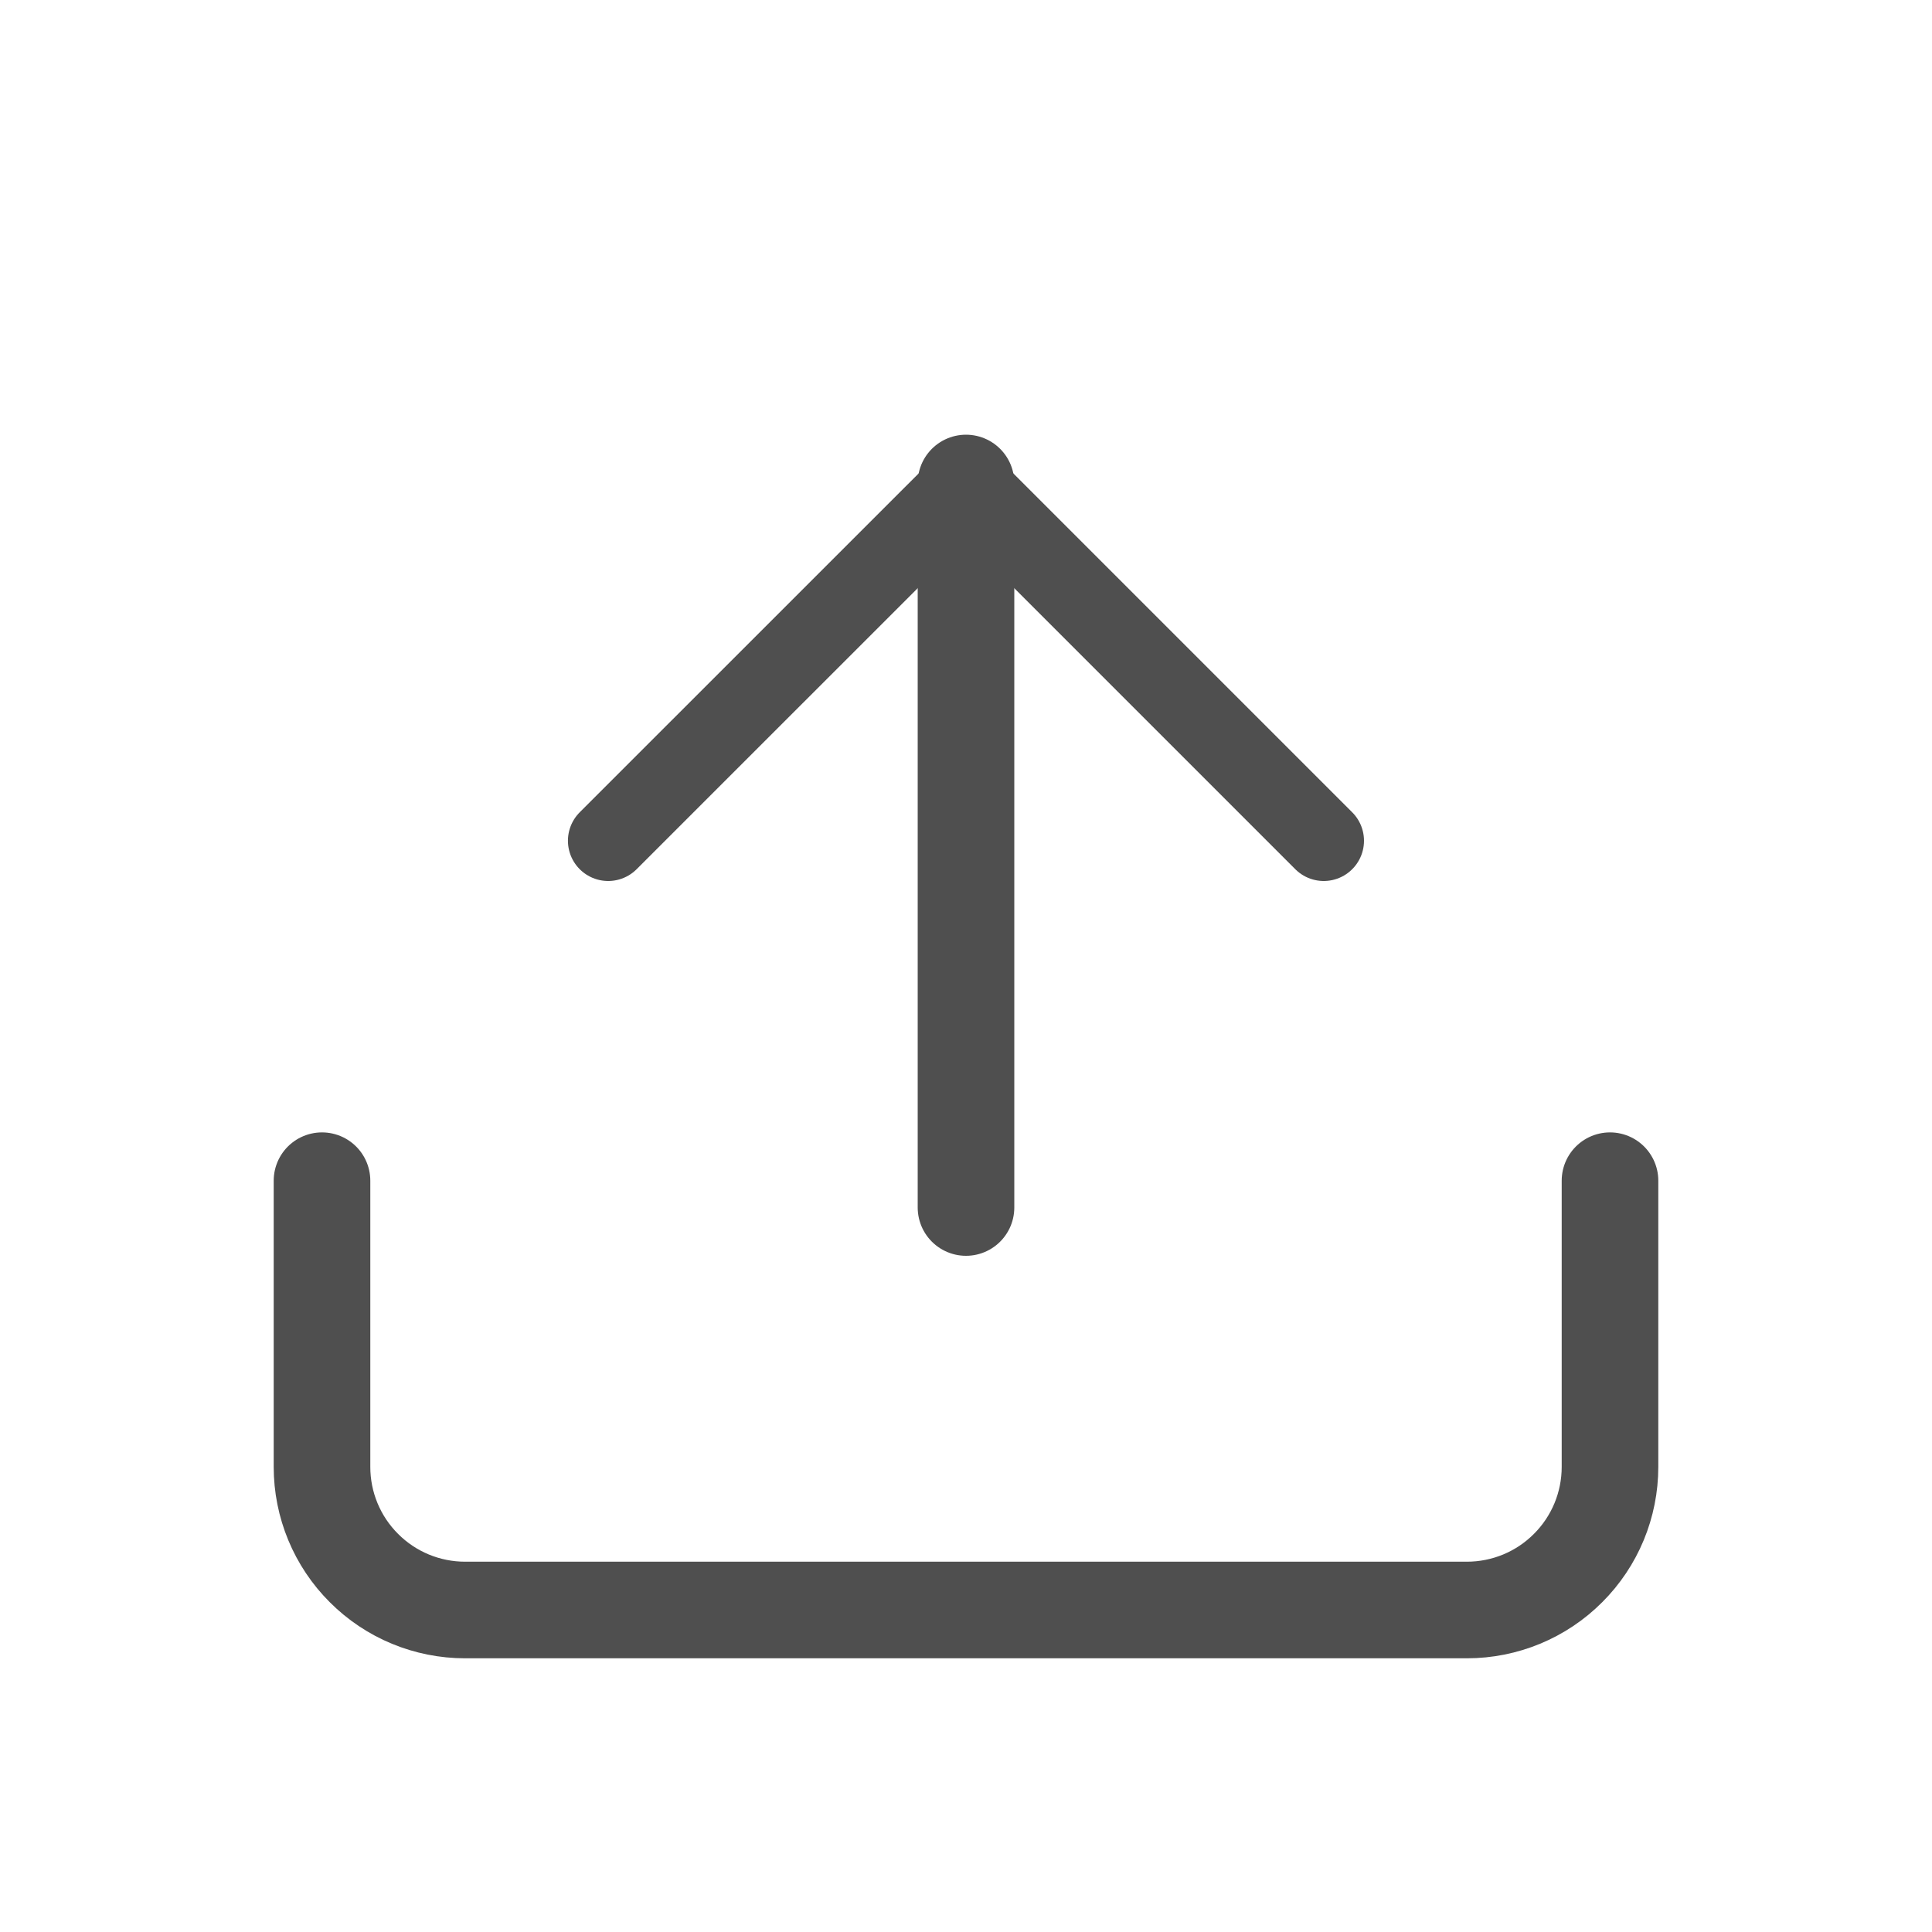 <svg width="24" height="24" viewBox="0 0 24 24" fill="none" xmlns="http://www.w3.org/2000/svg">
<path d="M20 14.667V18.222C20 18.694 19.813 19.146 19.479 19.479C19.146 19.813 18.694 20 18.222 20H5.778C5.306 20 4.854 19.813 4.521 19.479C4.187 19.146 4 18.694 4 18.222V14.667" stroke="#4F4F4F" stroke-width="1.2" stroke-linecap="round" stroke-linejoin="round"/>
<path d="M16.444 10.444L12 6L7.555 10.444" stroke="#4F4F4F" stroke-linecap="round" stroke-linejoin="round"/>
<path d="M12 6L12 15" stroke="#4F4F4F" stroke-width="1.2" stroke-linecap="round" stroke-linejoin="round"/>
</svg>
